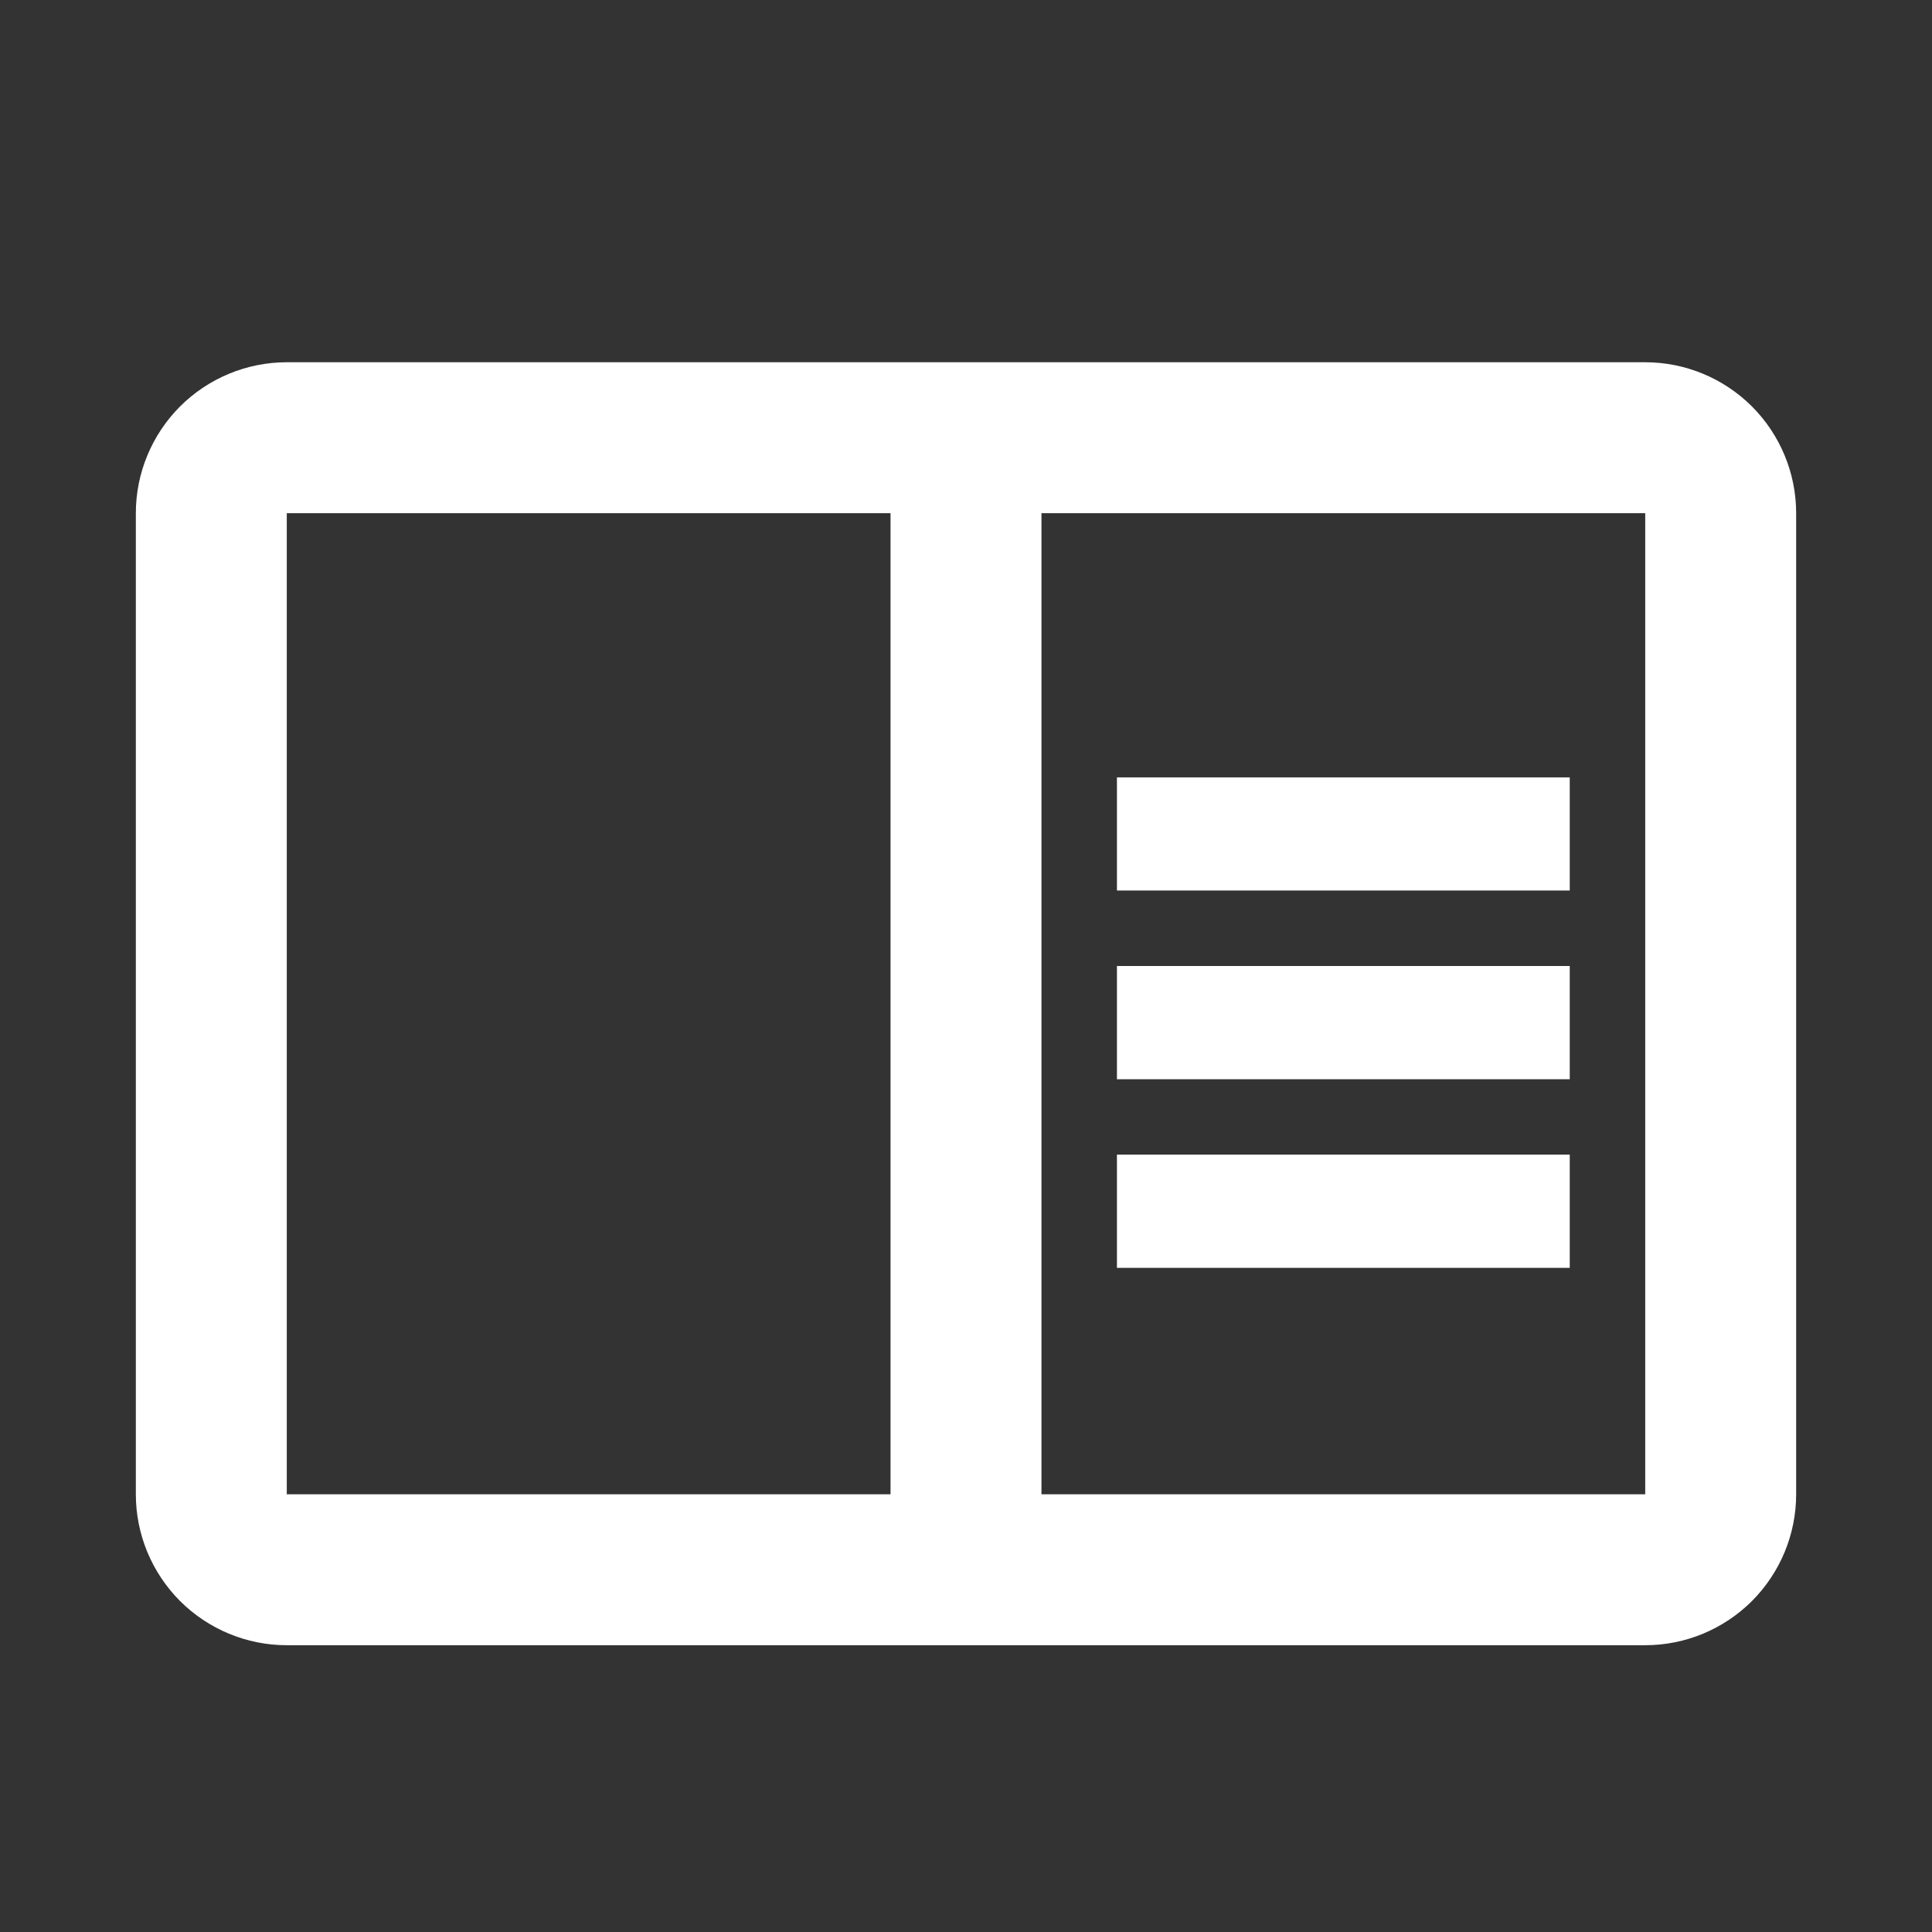<svg xmlns="http://www.w3.org/2000/svg" width="16" height="16" viewBox="0 0 16 16" fill="none">
  <rect x="0" y="0" width="16" height="16" fill="#333333" stroke="none"/>
  <path d="M13.625 3H2.375C2.043 3 1.726 3.132 1.491 3.366C1.257 3.601 1.125 3.918 1.125 4.25V12.375C1.125 12.707 1.257 13.024 1.491 13.259C1.726 13.493 2.043 13.625 2.375 13.625H13.625C13.957 13.625 14.274 13.493 14.509 13.259C14.743 13.024 14.875 12.707 14.875 12.375V4.25C14.875 3.918 14.743 3.601 14.509 3.366C14.274 3.132 13.957 3 13.625 3ZM2.375 12.375V4.25H7.375V12.375H2.375ZM13.625 12.375H8.625V4.25H13.625V12.375ZM9.25 6.438H13V7.375H9.25V6.438ZM9.25 8H13V8.938H9.25V8ZM9.25 9.562H13V10.5H9.25V9.562Z" fill="white"/>
</svg>
